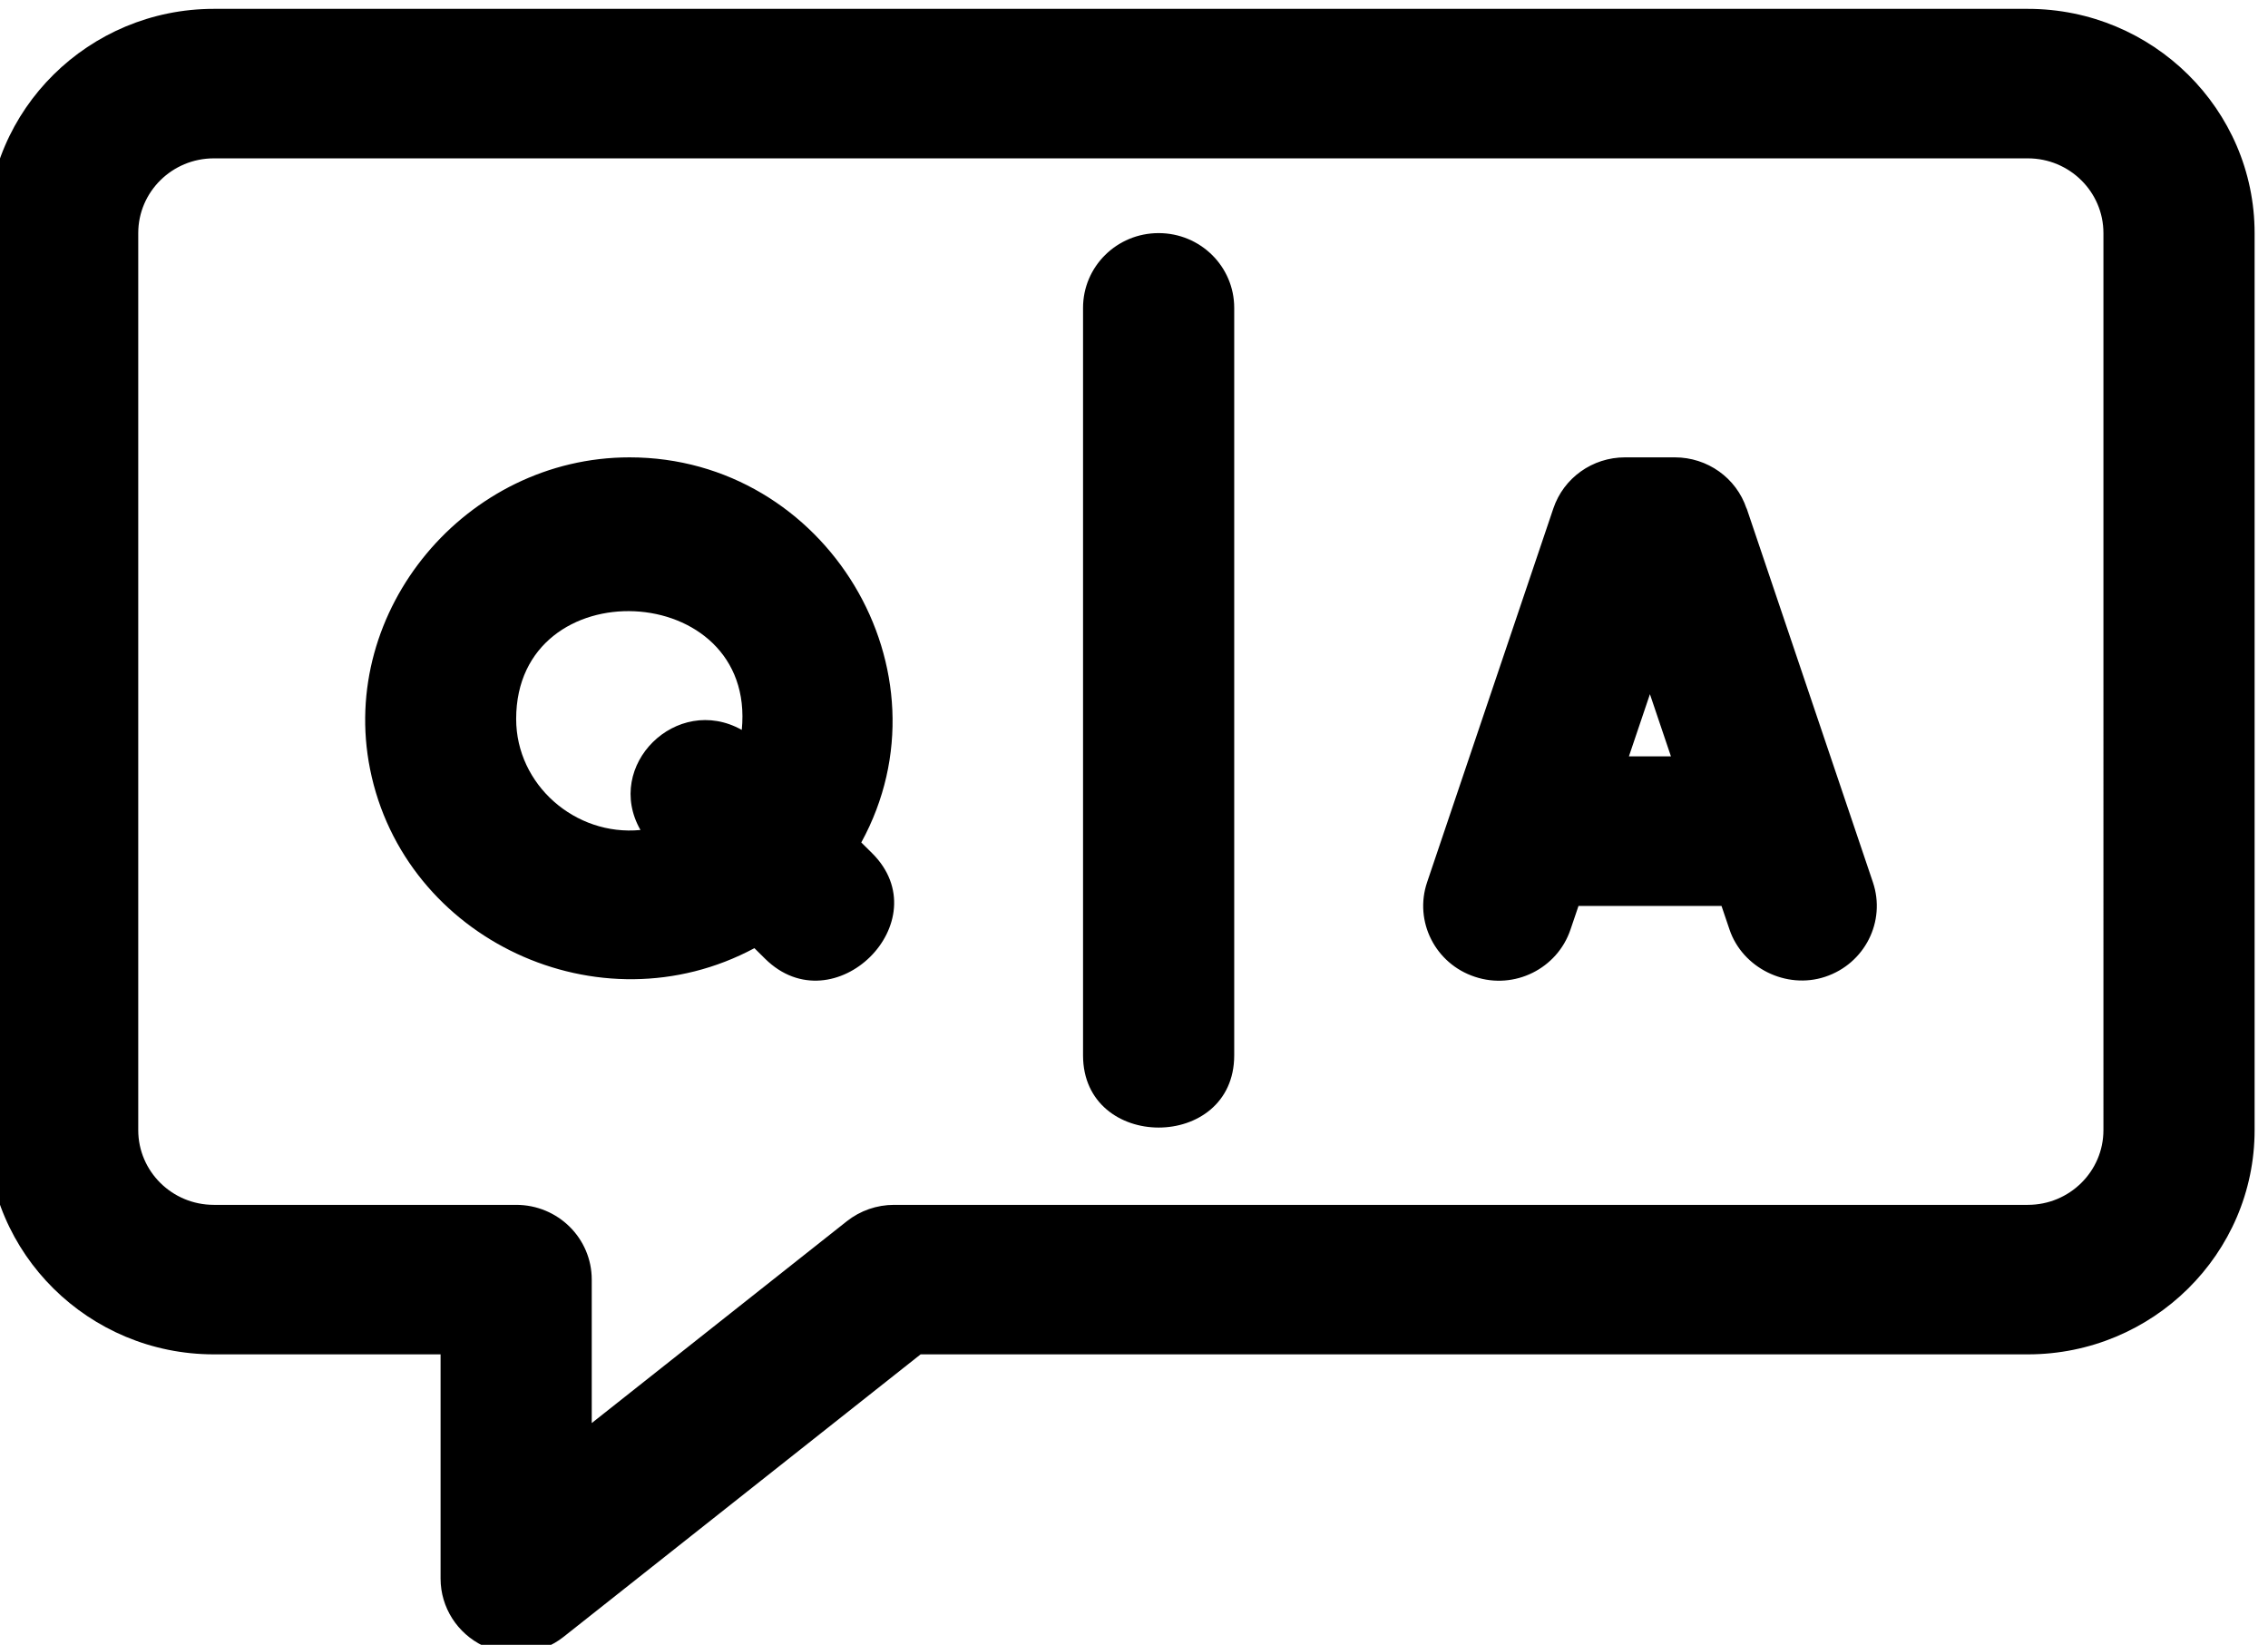 <?xml version="1.0" encoding="UTF-8" standalone="no"?>
<!-- Created with Inkscape (http://www.inkscape.org/) -->

<svg
   version="1.1"
   id="svg78"
   width="68.637"
   height="49.77"
   viewBox="0 0 68.637 49.77"
   sodipodi:docname="kontakti.pdf"
   xmlns:inkscape="http://www.inkscape.org/namespaces/inkscape"
   xmlns:sodipodi="http://sodipodi.sourceforge.net/DTD/sodipodi-0.dtd"
   xmlns="http://www.w3.org/2000/svg"
   xmlns:svg="http://www.w3.org/2000/svg">
  <defs
     id="defs82">
    <clipPath
       clipPathUnits="userSpaceOnUse"
       id="clipPath916">
      <path
         d="m 4894.233,60.213 h 215.625 V 216.463 h -215.625 z"
         clip-rule="evenodd"
         id="path914" />
    </clipPath>
  </defs>
  <sodipodi:namedview
     id="namedview80"
     pagecolor="#ffffff"
     bordercolor="#000000"
     borderopacity="0.25"
     inkscape:showpageshadow="2"
     inkscape:pageopacity="0.0"
     inkscape:pagecheckerboard="0"
     inkscape:deskcolor="#d1d1d1"
     showgrid="false" />
  <g
     id="g86"
     inkscape:groupmode="layer"
     inkscape:label="Page 1"
     transform="matrix(1.333,0,0,-1.333,-1566.336,1071.292)">
    <g
       id="g88"
       transform="matrix(0.24,0,0,-0.24,0,817.92)">
      <g
         id="g910">
        <g
           id="g912"
           clip-path="url(#clipPath916)">
          <g
             id="g918"
             transform="matrix(7.15,0,0,7.07,4887.651,24.863)">
            <path
               d="M 28,5 H 4 C 2.346,5 1,6.346 1,8 v 12 c 0,1.654 1.346,3 3,3 h 3 v 3 c 0,0.385 0.221,0.734 0.566,0.901 0.342,0.164 0.76,0.119 1.059,-0.12 L 13.351,23 H 28 c 1.654,0 3,-1.346 3,-3 V 8 C 31,6.346 29.654,5 28,5 Z m 1,15 c 0,0.552 -0.448,1 -1,1 H 13 c -0.228,0 -0.447,0.077 -0.625,0.219 L 9,23.919 V 22 C 9,21.447 8.553,21 8,21 H 4 C 3.448,21 3,20.552 3,20 V 8 C 3,7.448 3.448,7 4,7 h 24 c 0.552,0 1,0.448 1,1 z M 12.566,16.152 C 13.807,13.86 12.106,11 9.5,11 c -2.164,0 -3.854,2.045 -3.433,4.171 0.451,2.281 3.034,3.506 5.085,2.395 l 0.141,0.141 c 0.91,0.91 2.325,-0.503 1.414,-1.414 l -0.141,-0.141 z m -2.921,-0.167 C 8.781,16.07 8,15.379 8,14.5 c 0,-2.018 3.183,-1.873 2.985,0.146 -0.862,-0.488 -1.828,0.477 -1.34,1.34 z M 24.278,11.684 C 24.143,11.275 23.761,11 23.33,11 h -0.66 c -0.431,0 -0.812,0.275 -0.948,0.684 l -1.67,5 c -0.175,0.523 0.107,1.09 0.632,1.265 0.523,0.177 1.09,-0.108 1.265,-0.632 l 0.106,-0.316 h 1.892 l 0.106,0.316 c 0.171,0.512 0.75,0.805 1.265,0.632 0.524,-0.175 0.807,-0.741 0.632,-1.265 l -1.67,-5 z M 22.722,15 23,14.168 23.278,15 H 22.722 Z M 17.5,9 v 10 c 0,1.289 -2,1.287 -2,0 V 9 c 0,-0.553 0.447,-1 1,-1 0.553,0 1,0.447 1,1 z"
               style="fill:#000000;fill-opacity:1;fill-rule:nonzero;stroke:none"
               id="path920" />
          </g>
        </g>
      </g>
    </g>
  </g>
</svg>
